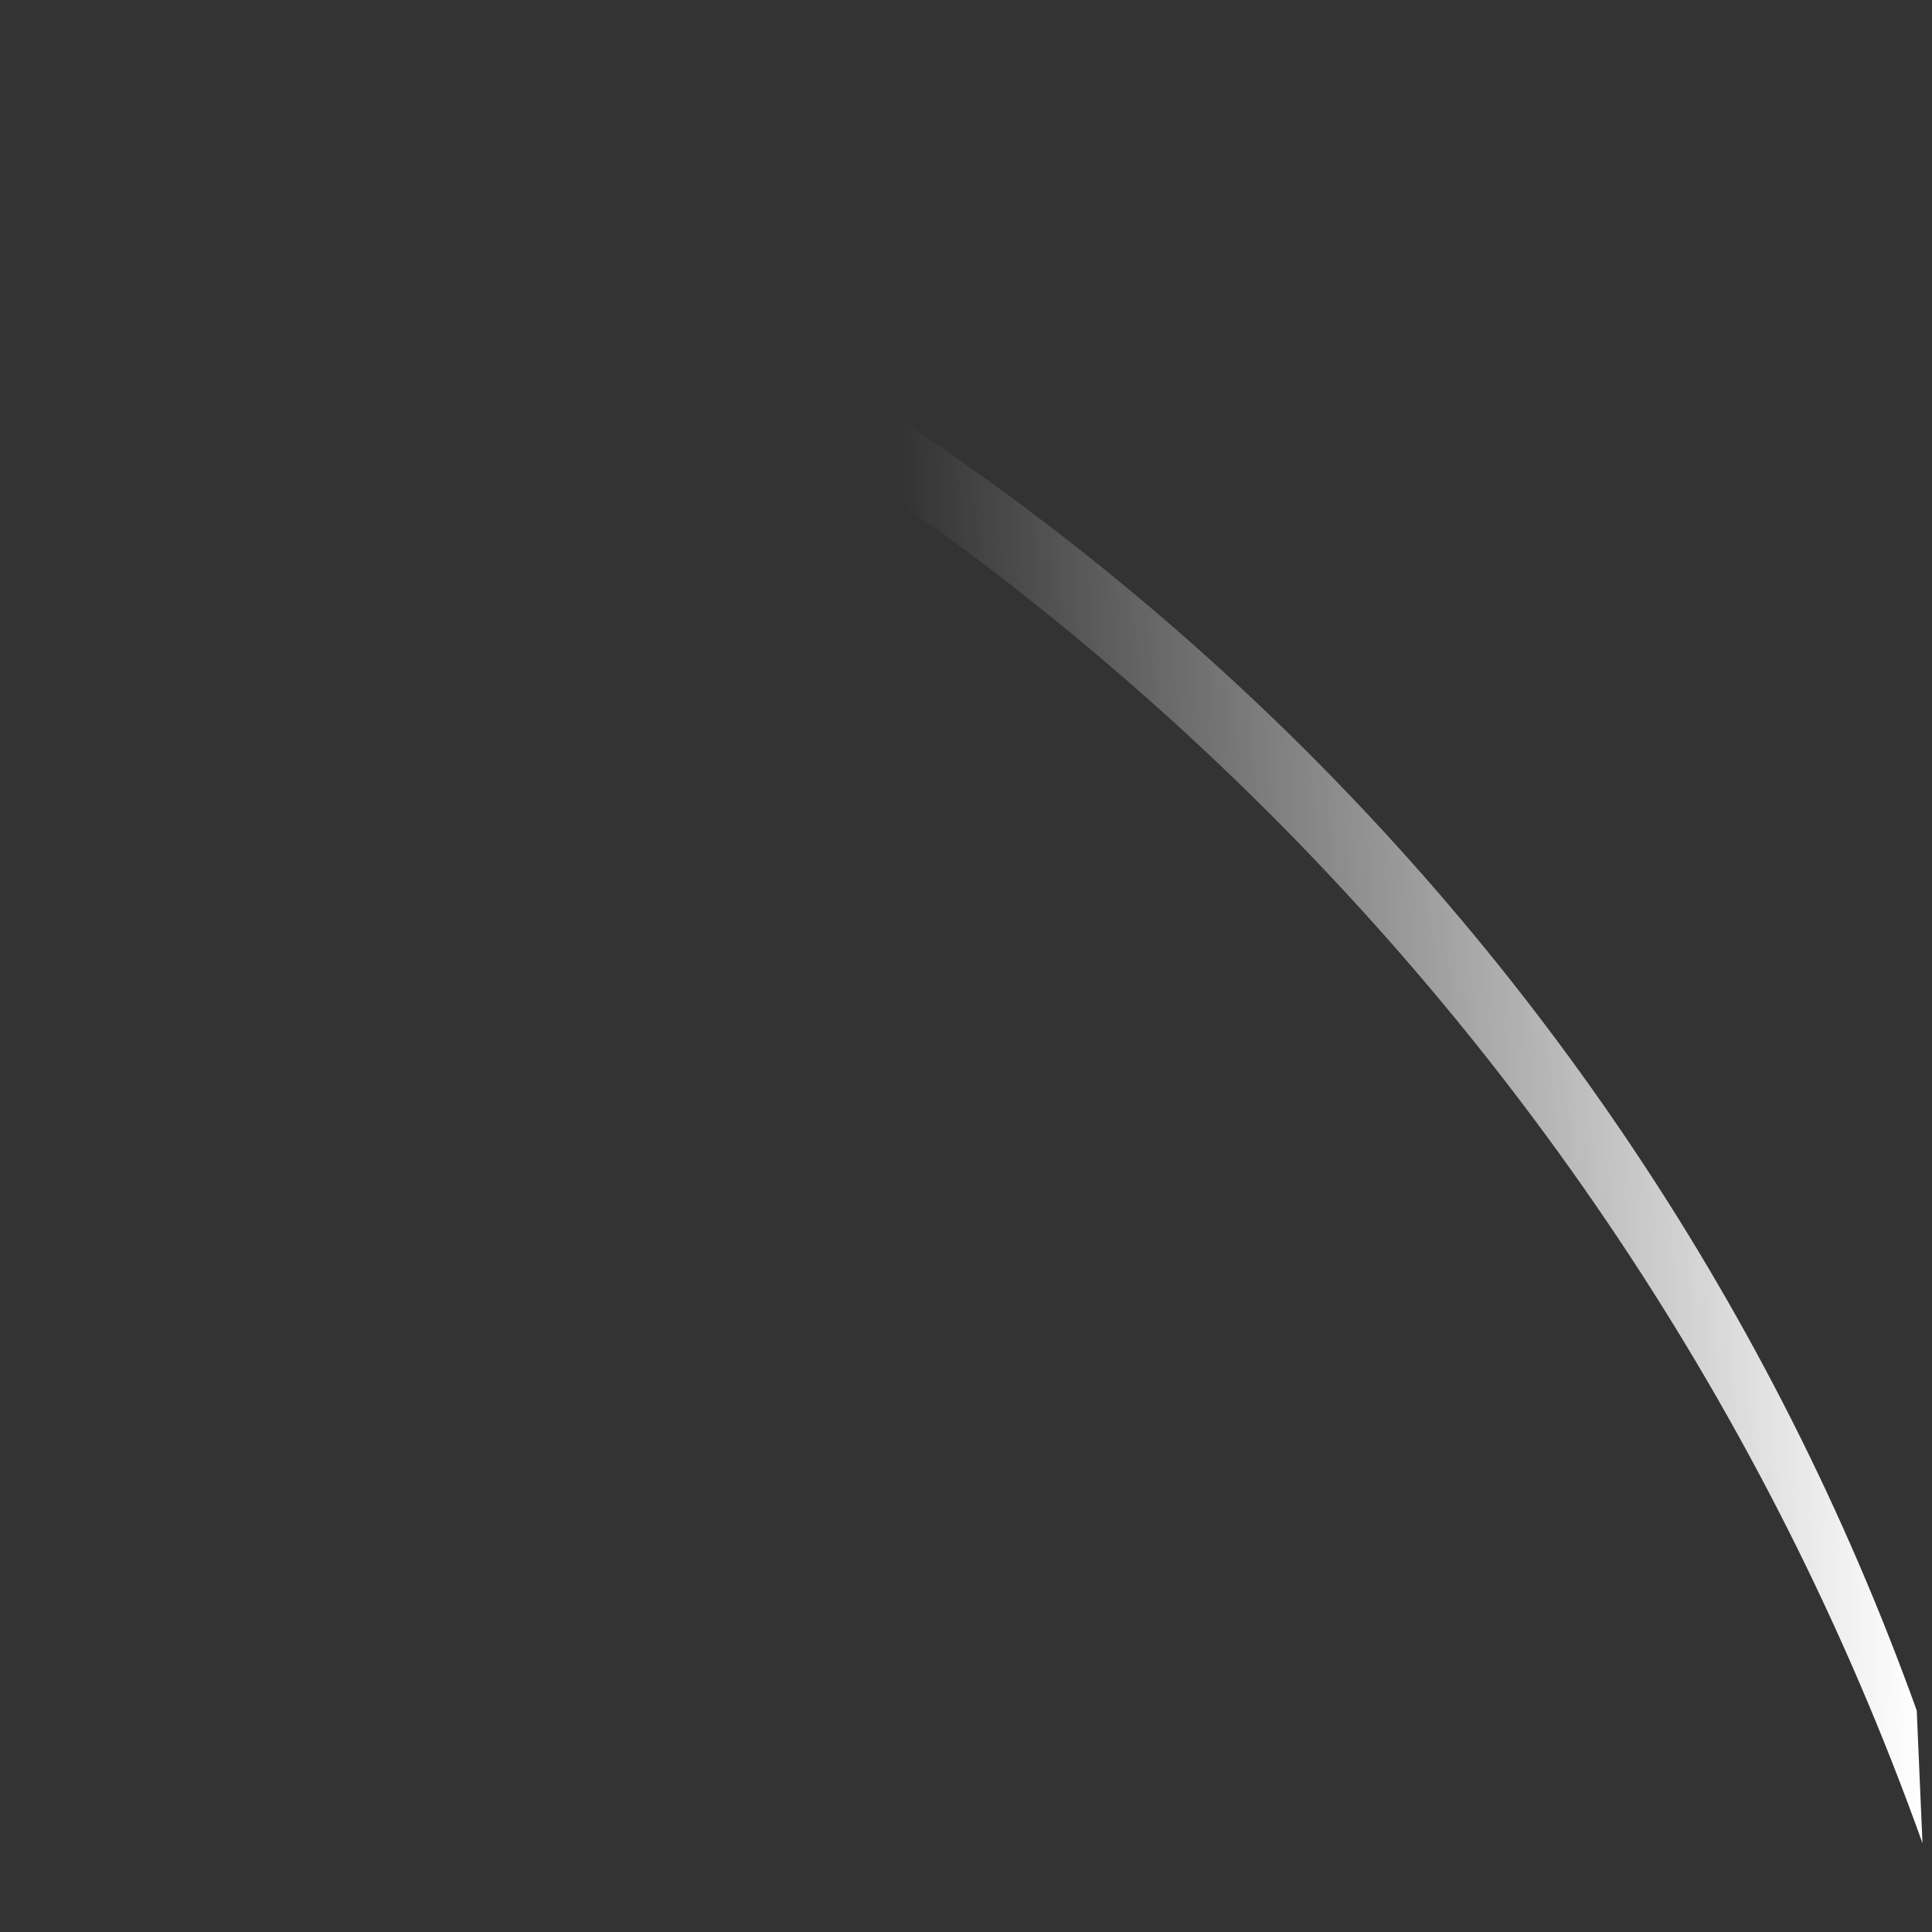 <svg width="80" height="80" viewBox="0 0 80 80" fill="none" xmlns="http://www.w3.org/2000/svg">
<rect x="0" y="0" width="80" height="80" fill="#333333" stroke="none"/>
<g clip-path="url(#clip0_5_25)">
<path d="M6.388 3.418C40.115 12.569 67.535 37.909 79.368 70.828L79.606 76.323C66.853 40.641 37.044 13.303 0.394 3.677L6.388 3.418Z" fill="url(#paint0_linear_5_25)"/>
</g>
<defs>
<linearGradient id="paint0_linear_5_25" x1="2.035" y1="41.641" x2="77.965" y2="38.359" gradientUnits="userSpaceOnUse">
<stop offset="0.476" stop-color="white" stop-opacity="0"/>
<stop offset="1" stop-color="white"/>
</linearGradient>
<clipPath id="clip0_5_25">
<rect width="76" height="76" fill="white" transform="translate(0.394 3.677) rotate(-2.476)"/>
</clipPath>
</defs>
</svg>
